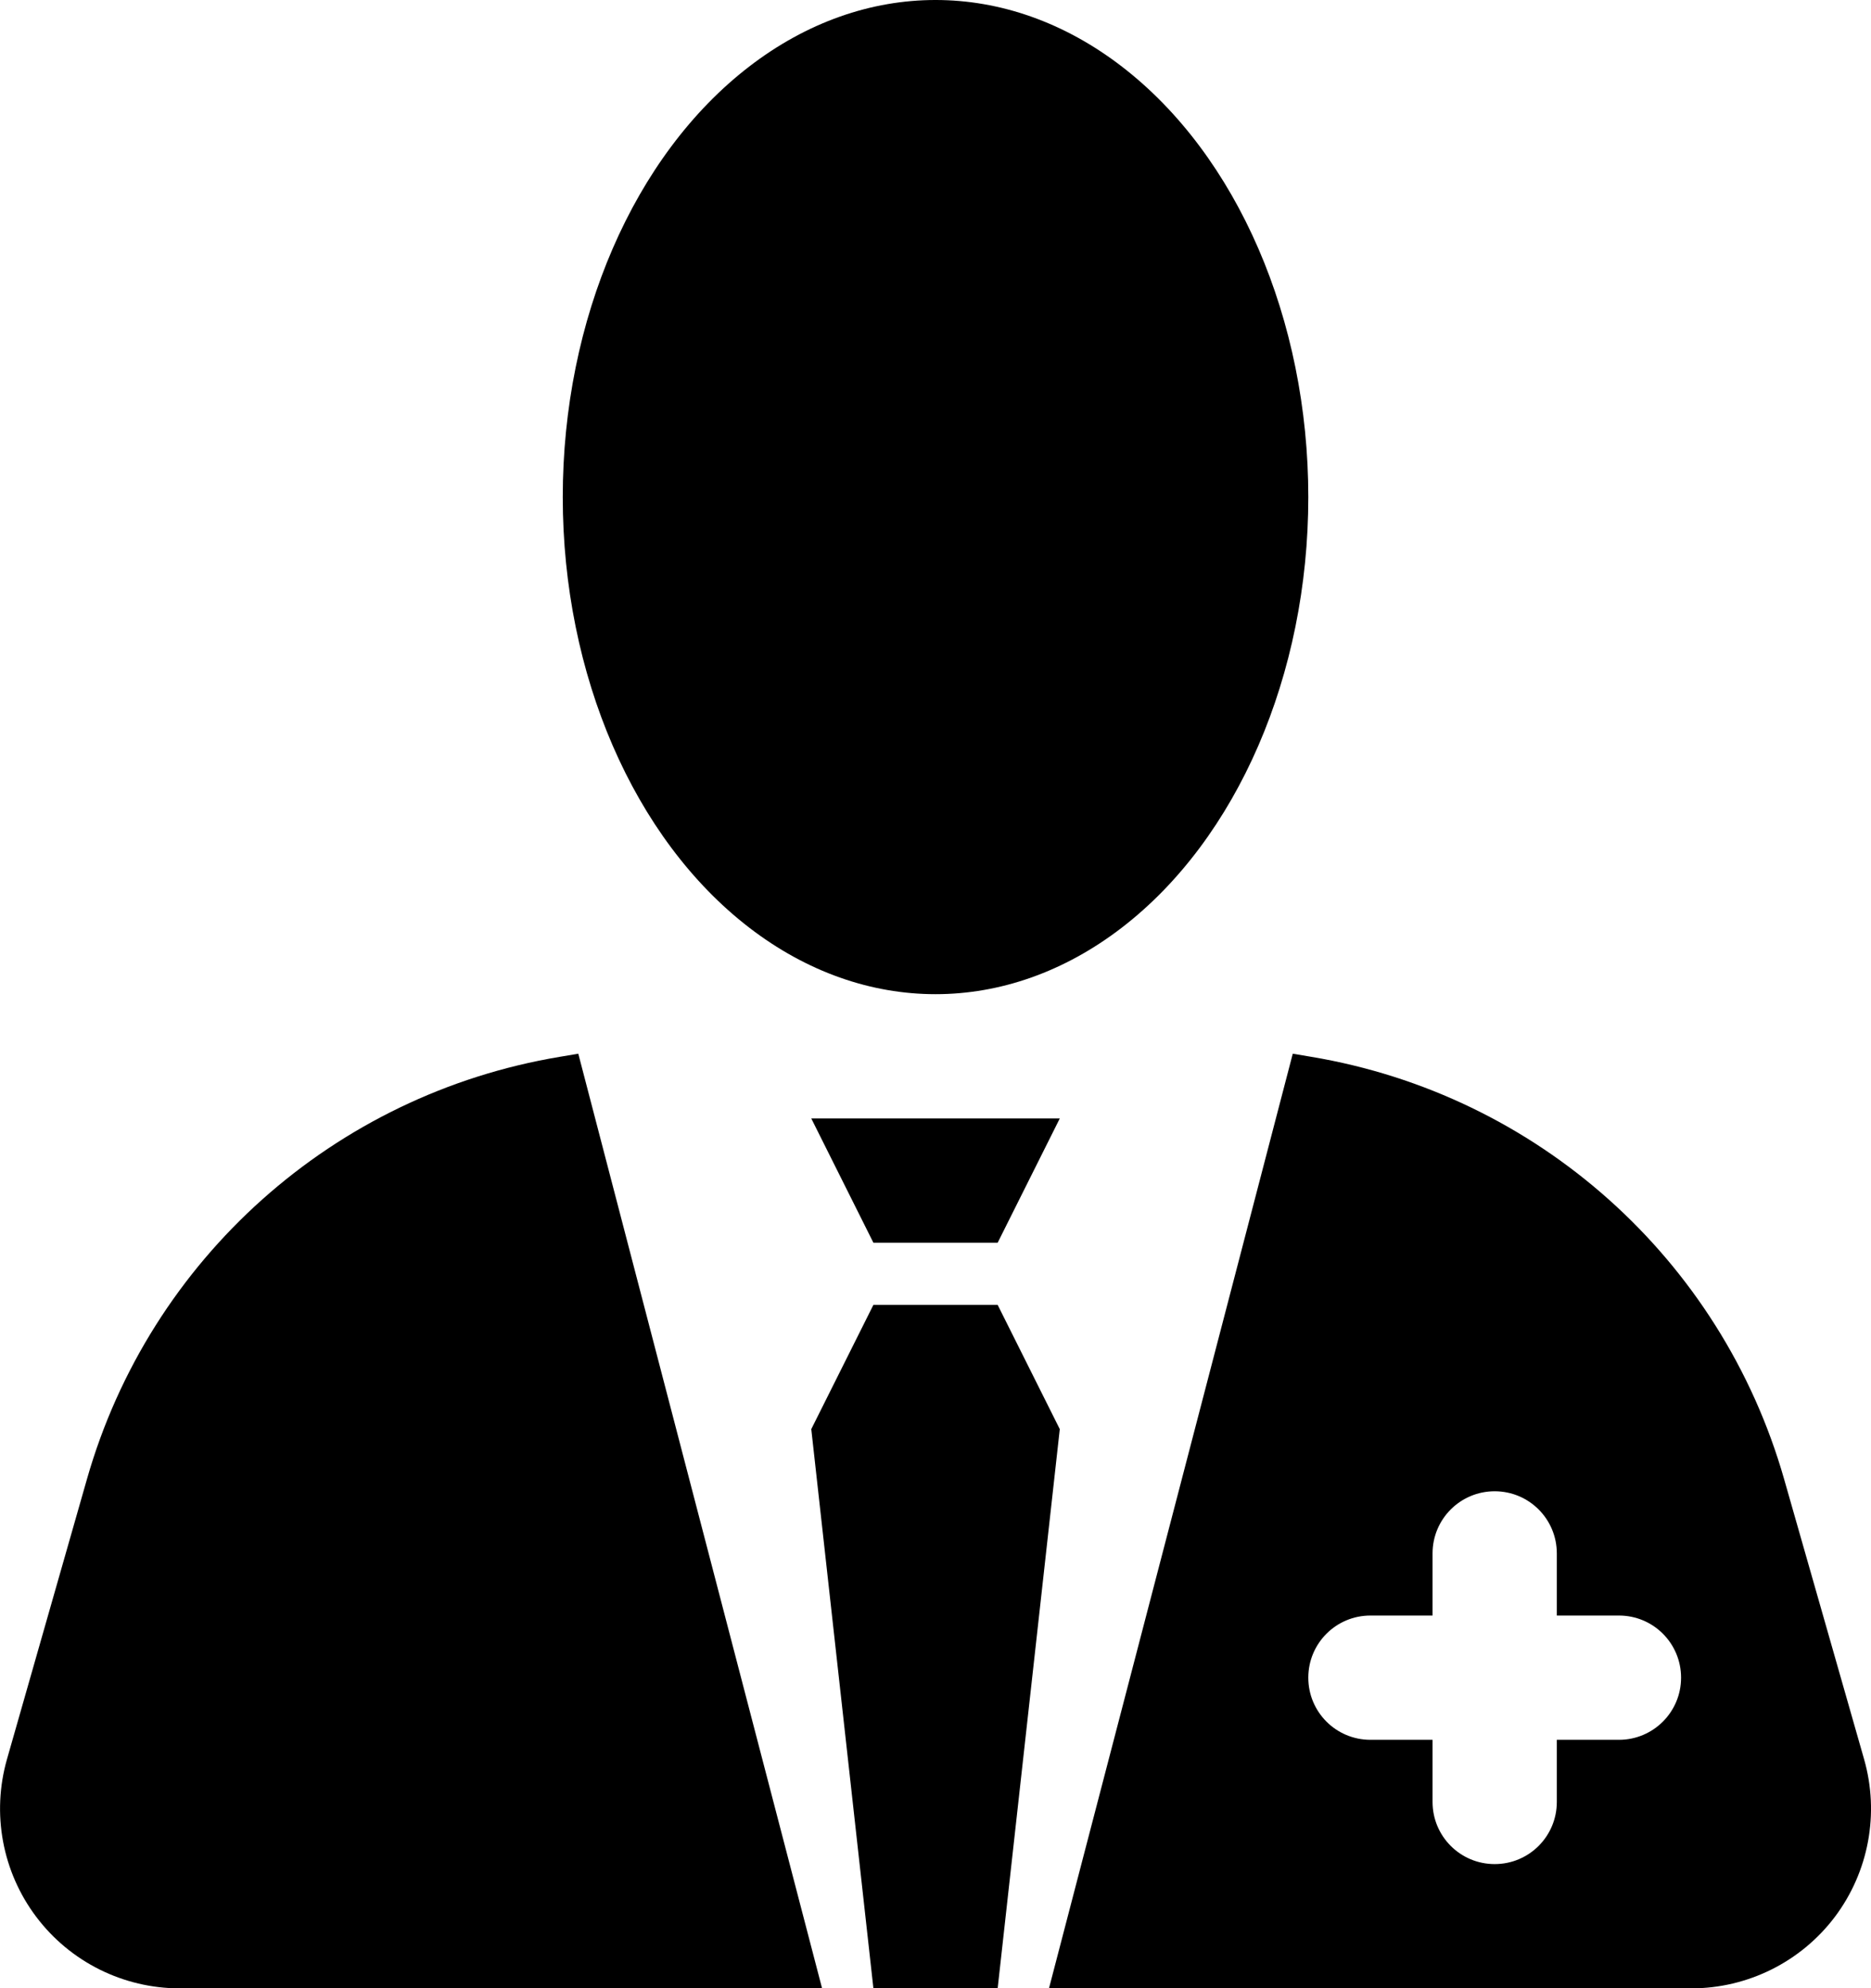 <?xml version="1.0" encoding="iso-8859-1"?>
<!-- Generator: Adobe Illustrator 16.0.0, SVG Export Plug-In . SVG Version: 6.00 Build 0)  -->
<!DOCTYPE svg PUBLIC "-//W3C//DTD SVG 1.1//EN" "http://www.w3.org/Graphics/SVG/1.1/DTD/svg11.dtd">
<svg version="1.1" xmlns="http://www.w3.org/2000/svg" xmlns:xlink="http://www.w3.org/1999/xlink" x="0px" y="0px"
	 width="30.115px" height="32px" viewBox="0 0 30.115 32" style="enable-background:new 0 0 30.115 32;" xml:space="preserve">
<g id="doctor">
	<polygon points="14.058,20 16.058,20 17.058,18 13.058,18 	"/>
	<polygon points="16.058,21 14.058,21 13.058,23 14.058,32 16.058,32 17.058,23 	"/>
	<ellipse cx="15.058" cy="8" rx="6" ry="8"/>
	<path d="M9.011,17.008c-3.636,0.606-6.599,3.251-7.611,6.795l-1.288,4.51c-0.249,0.873-0.075,1.812,0.472,2.537
		C1.13,31.574,1.985,32,2.893,32h10.339L9.308,16.958L9.011,17.008z"/>
	<path d="M30.004,28.313l-1.288-4.51c-1.013-3.544-3.976-6.188-7.611-6.795l-0.297-0.05L16.884,32h10.339
		c0.907,0,1.763-0.426,2.31-1.15C30.079,30.124,30.253,29.186,30.004,28.313z M26.058,28h-1v1c0,0.553-0.447,1-1,1s-1-0.447-1-1v-1
		h-1c-0.553,0-1-0.447-1-1s0.447-1,1-1h1v-1c0-0.553,0.447-1,1-1s1,0.447,1,1v1h1c0.553,0,1,0.447,1,1S26.61,28,26.058,28z"/>
</g>
<g id="Layer_1">
</g>
</svg>
